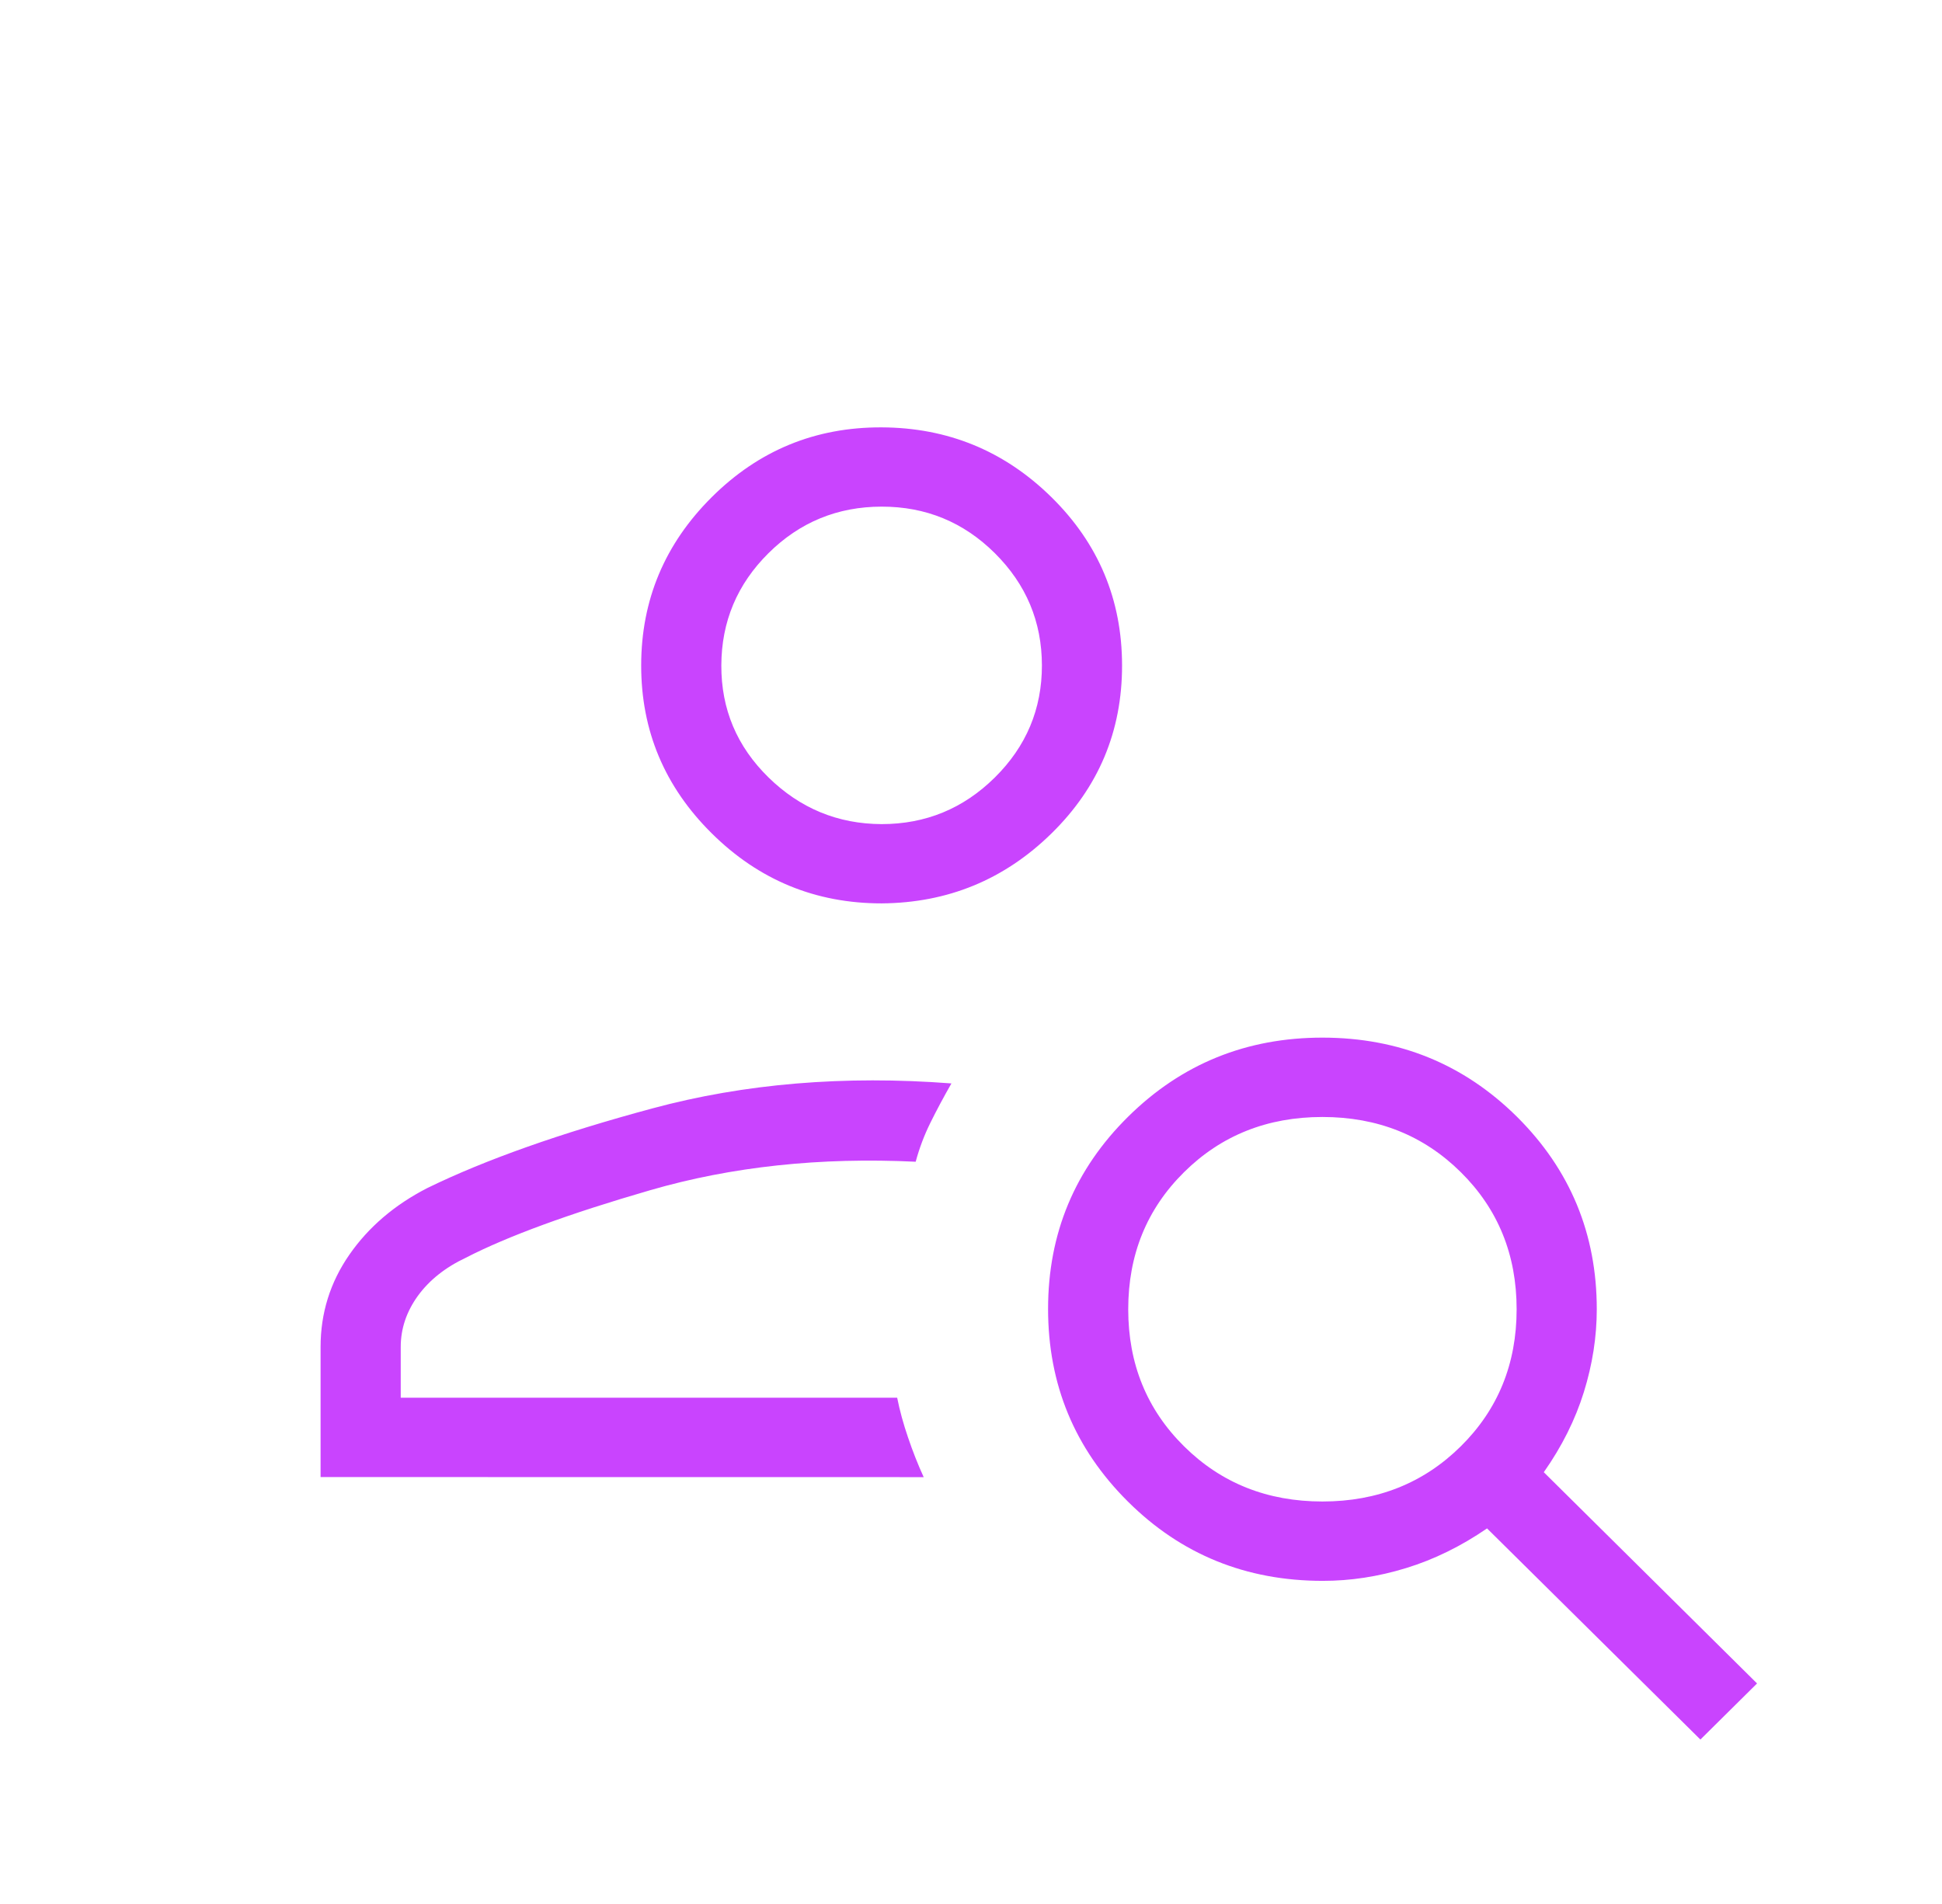 <svg width="103" height="101" viewBox="0 0 103 101" fill="none" xmlns="http://www.w3.org/2000/svg">
<path d="M46.759 47.912C43.254 47.912 40.251 46.675 37.752 44.2C35.252 41.726 34.004 38.755 34.007 35.287C34.01 31.819 35.258 28.845 37.752 26.365C40.246 23.885 43.248 22.652 46.759 22.666C50.27 22.68 53.273 23.915 55.767 26.369C58.261 28.824 59.509 31.798 59.512 35.291C59.515 38.784 58.266 41.755 55.767 44.204C53.267 46.654 50.265 47.887 46.759 47.912ZM46.759 43.708C49.097 43.708 51.099 42.883 52.766 41.233C54.432 39.584 55.264 37.601 55.261 35.287C55.258 32.972 54.426 30.99 52.766 29.34C51.105 27.691 49.103 26.867 46.759 26.87C44.416 26.873 42.415 27.696 40.757 29.34C39.099 30.985 38.266 32.967 38.258 35.287C38.249 37.607 39.082 39.588 40.757 41.229C42.432 42.87 44.433 43.699 46.759 43.708ZM90.186 92.259L78.87 81.061C77.49 82.009 76.059 82.711 74.577 83.165C73.095 83.62 71.621 83.845 70.156 83.843C66.084 83.843 62.638 82.44 59.818 79.634C56.998 76.829 55.588 73.424 55.588 69.421C55.588 65.417 57.005 62.017 59.839 59.22C62.673 56.422 66.113 55.027 70.16 55.032C74.207 55.038 77.64 56.438 80.46 59.232C83.28 62.035 84.69 65.437 84.69 69.438C84.69 70.899 84.461 72.364 84.005 73.831C83.549 75.298 82.841 76.715 81.88 78.081L93.191 89.284L90.186 92.259ZM70.139 79.634C73.058 79.634 75.505 78.658 77.48 76.705C79.453 74.753 80.439 72.33 80.439 69.438C80.439 66.545 79.453 64.122 77.48 62.17C75.508 60.217 73.061 59.241 70.139 59.241C67.217 59.241 64.77 60.217 62.798 62.17C60.825 64.122 59.839 66.545 59.839 69.438C59.839 72.33 60.825 74.753 62.798 76.705C64.77 78.658 67.217 79.634 70.139 79.634ZM17.003 78.338V71.436C17.003 69.644 17.511 68.015 18.525 66.551C19.54 65.086 20.918 63.906 22.661 63.011C25.728 61.513 29.706 60.105 34.598 58.786C39.489 57.468 44.777 57.026 50.462 57.461C50.048 58.184 49.677 58.879 49.348 59.544C49.019 60.209 48.759 60.899 48.566 61.614C43.496 61.37 38.806 61.872 34.496 63.121C30.188 64.369 26.928 65.563 24.714 66.702C23.623 67.216 22.773 67.89 22.164 68.726C21.558 69.565 21.254 70.469 21.254 71.436V74.13H47.584C47.72 74.811 47.913 75.516 48.162 76.242C48.409 76.972 48.685 77.672 48.991 78.342L17.003 78.338Z" fill="#BC16FE" fill-opacity="0.8"/>
</svg>
